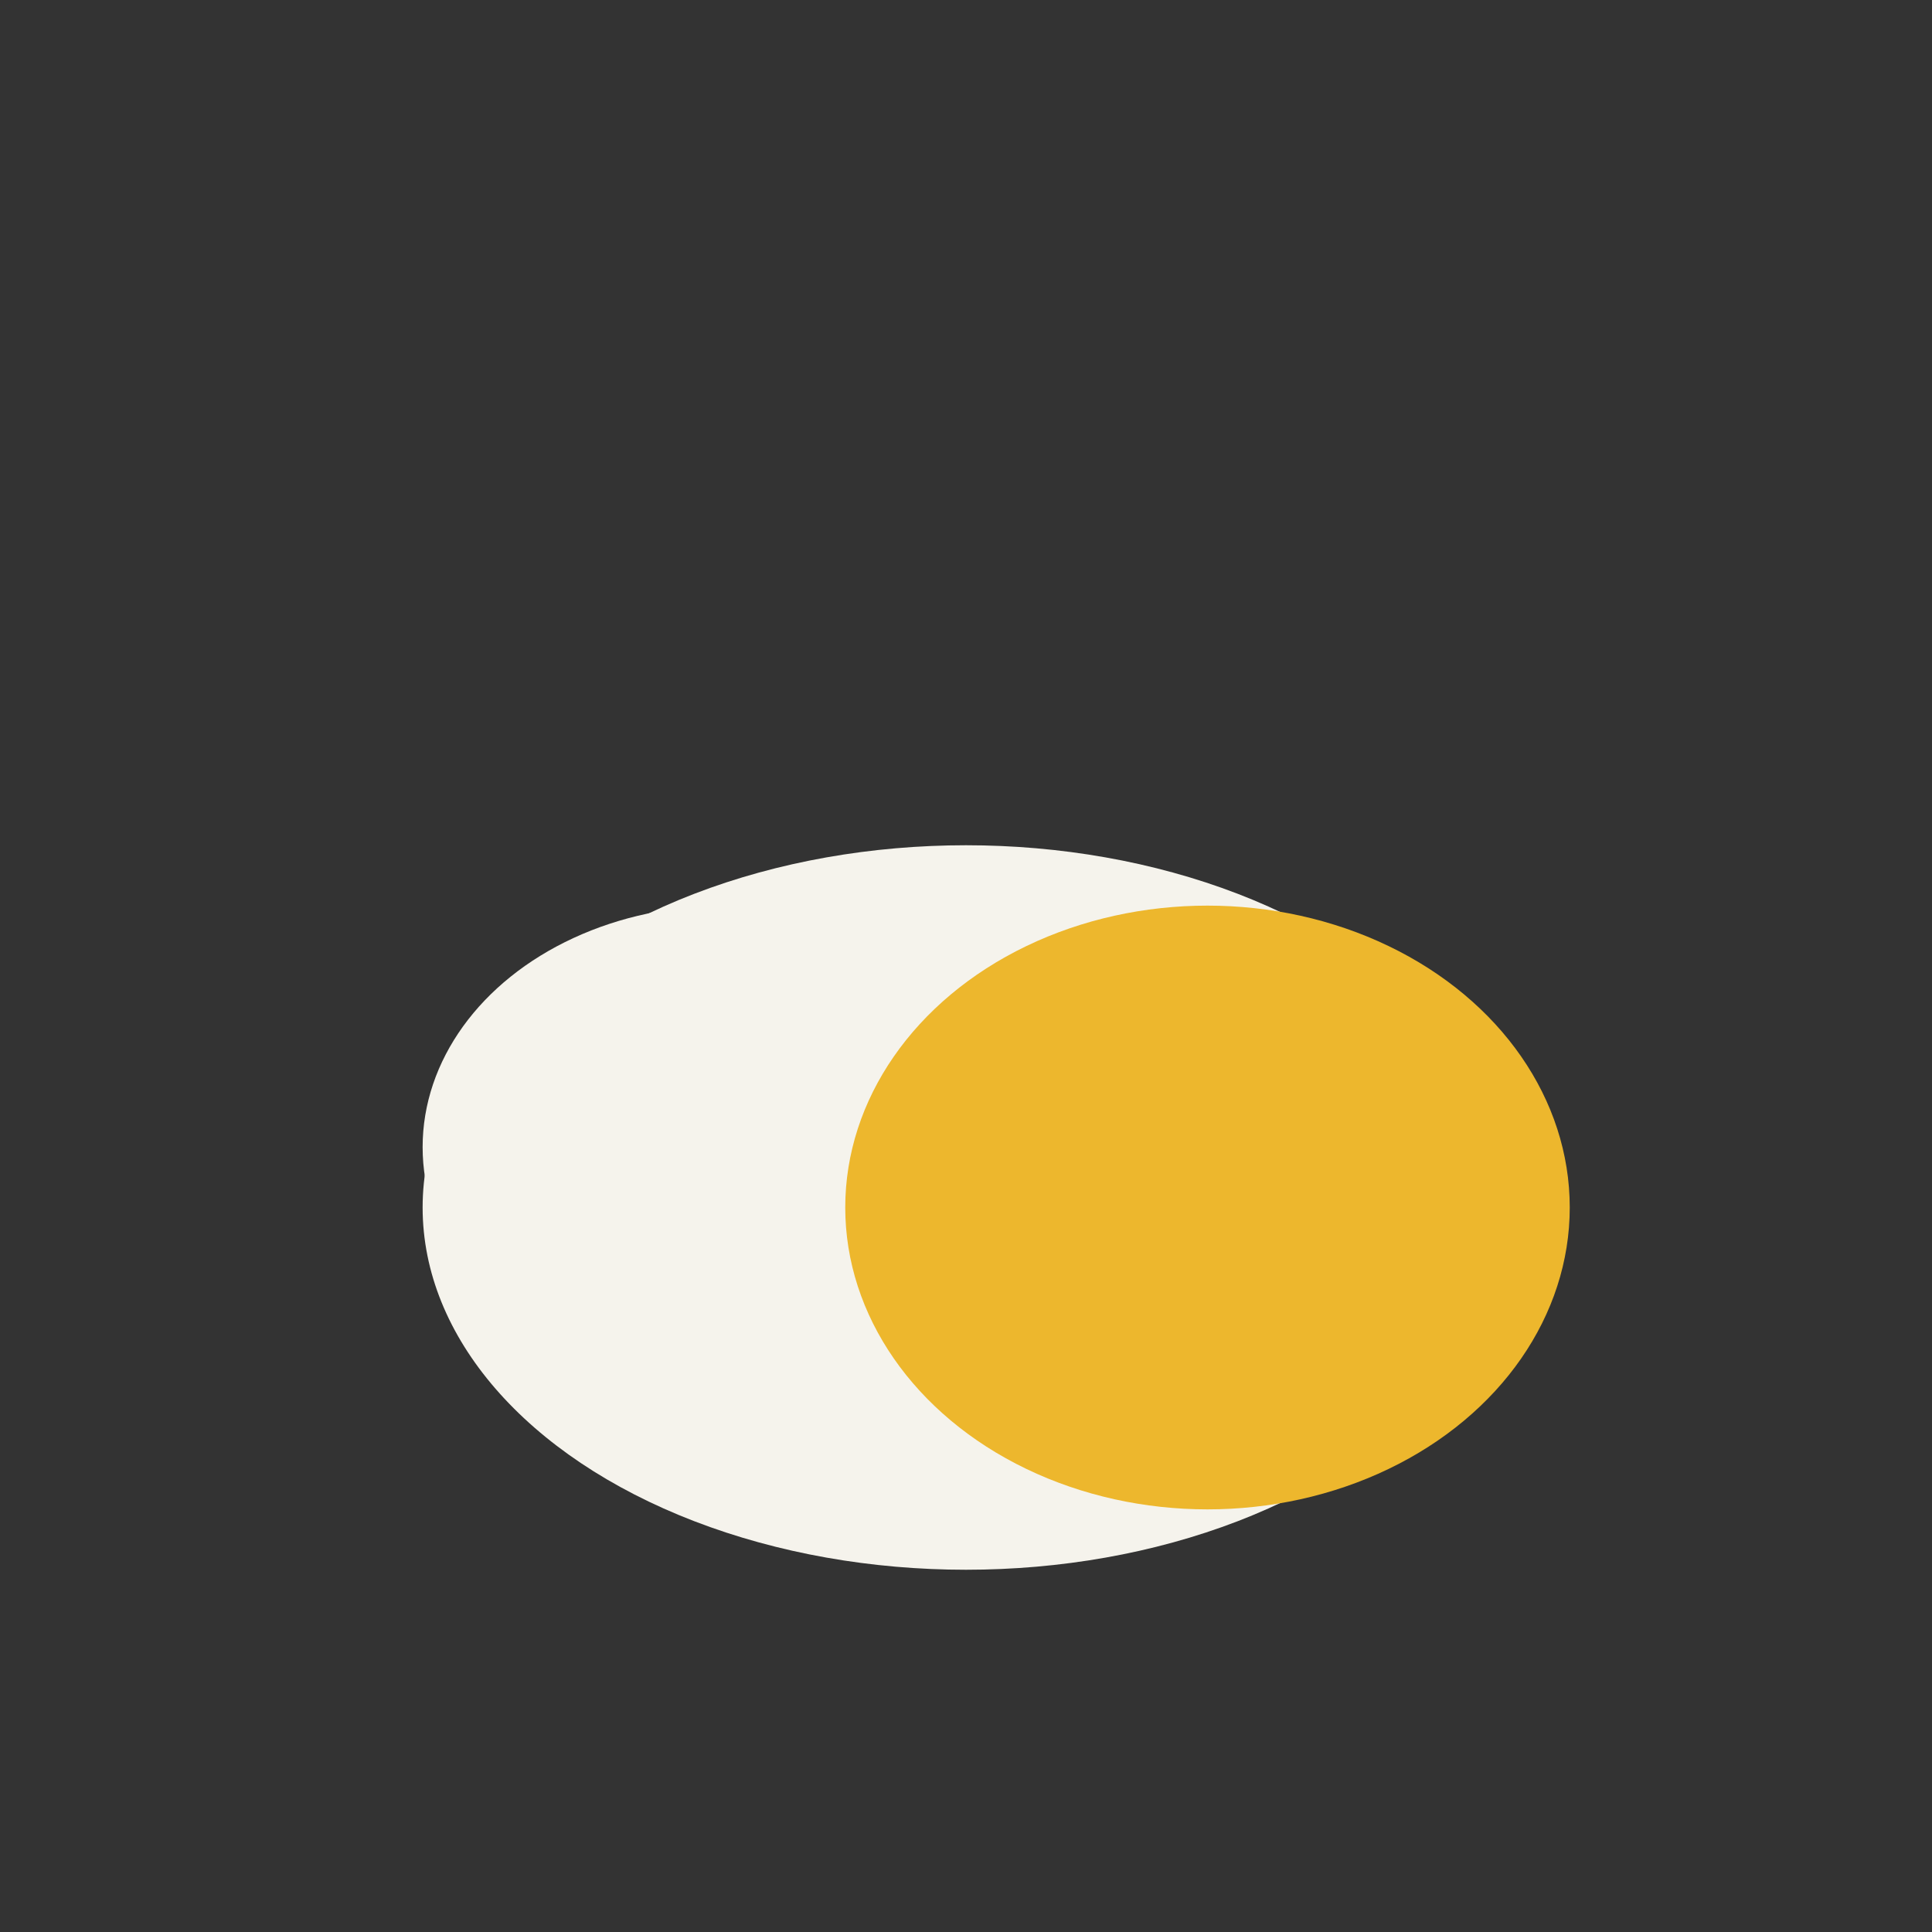 <?xml version="1.0" encoding="UTF-8"?>
<svg xmlns="http://www.w3.org/2000/svg" width="32" height="32" viewBox="0 0 32 32"><rect x="0" y="0" width="32" height="32" fill="#333333" stroke="none"/><ellipse cx="16" cy="20" rx="9" ry="6" fill="#F5F3EC"/><ellipse cx="12" cy="19" rx="5" ry="4" fill="#F5F3EC"/><ellipse cx="20" cy="20" rx="6" ry="5" fill="#EDB72D"/></svg>